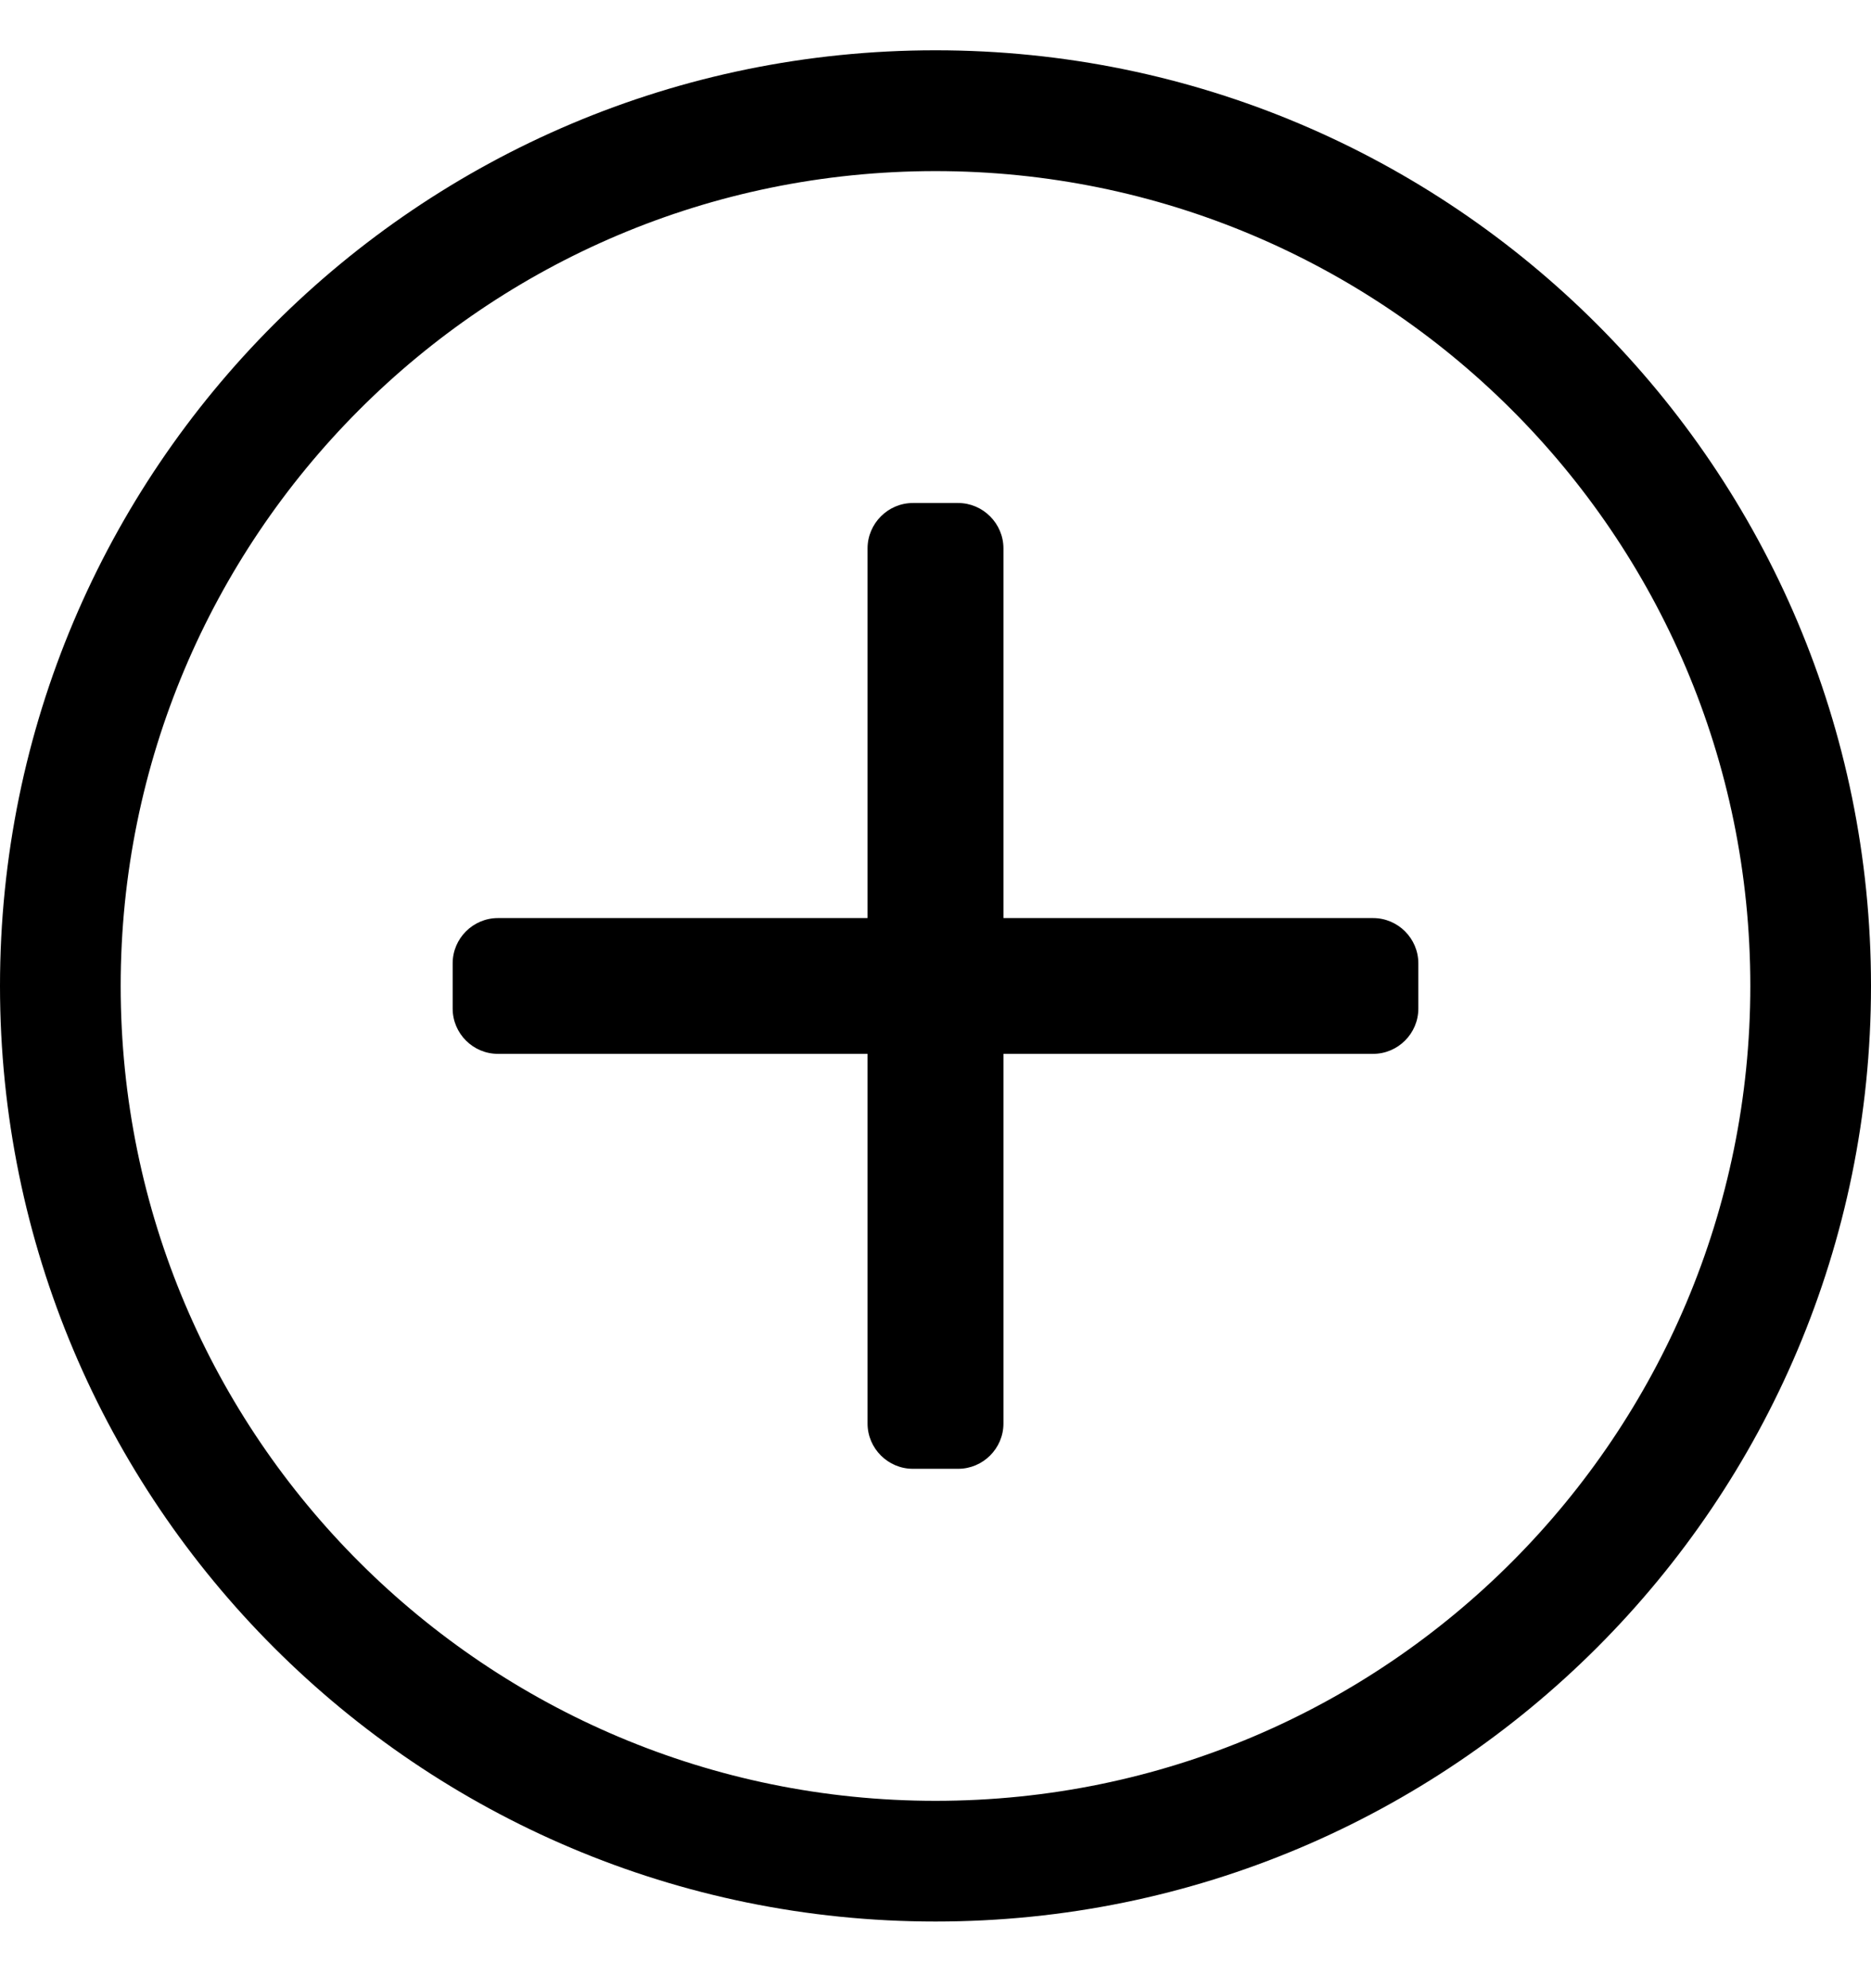 <svg width="16" height="17" viewBox="0 0 16 17" fill="none" xmlns="http://www.w3.org/2000/svg">
<path fill-rule="evenodd" clip-rule="evenodd" d="M16 8.43C16 12.85 12.419 16.43 8 16.43C3.581 16.43 0 12.85 0 8.43C0 4.011 3.581 0.43 8 0.43C12.419 0.43 16 4.011 16 8.43ZM12.129 8.237V8.624C12.129 8.837 11.955 9.011 11.742 9.011H8.581V12.172C8.581 12.385 8.406 12.559 8.194 12.559H7.806C7.594 12.559 7.419 12.385 7.419 12.172V9.011H4.258C4.045 9.011 3.871 8.837 3.871 8.624V8.237C3.871 8.024 4.045 7.85 4.258 7.85H7.419V4.689C7.419 4.476 7.594 4.301 7.806 4.301H8.194C8.406 4.301 8.581 4.476 8.581 4.689V7.85H11.742C11.955 7.85 12.129 8.024 12.129 8.237ZM8 1.463C11.829 1.463 14.968 4.563 14.968 8.43C14.968 12.259 11.868 15.398 8 15.398C4.171 15.398 1.032 12.298 1.032 8.43C1.032 4.601 4.132 1.463 8 1.463Z" fill="black"/>
</svg>
